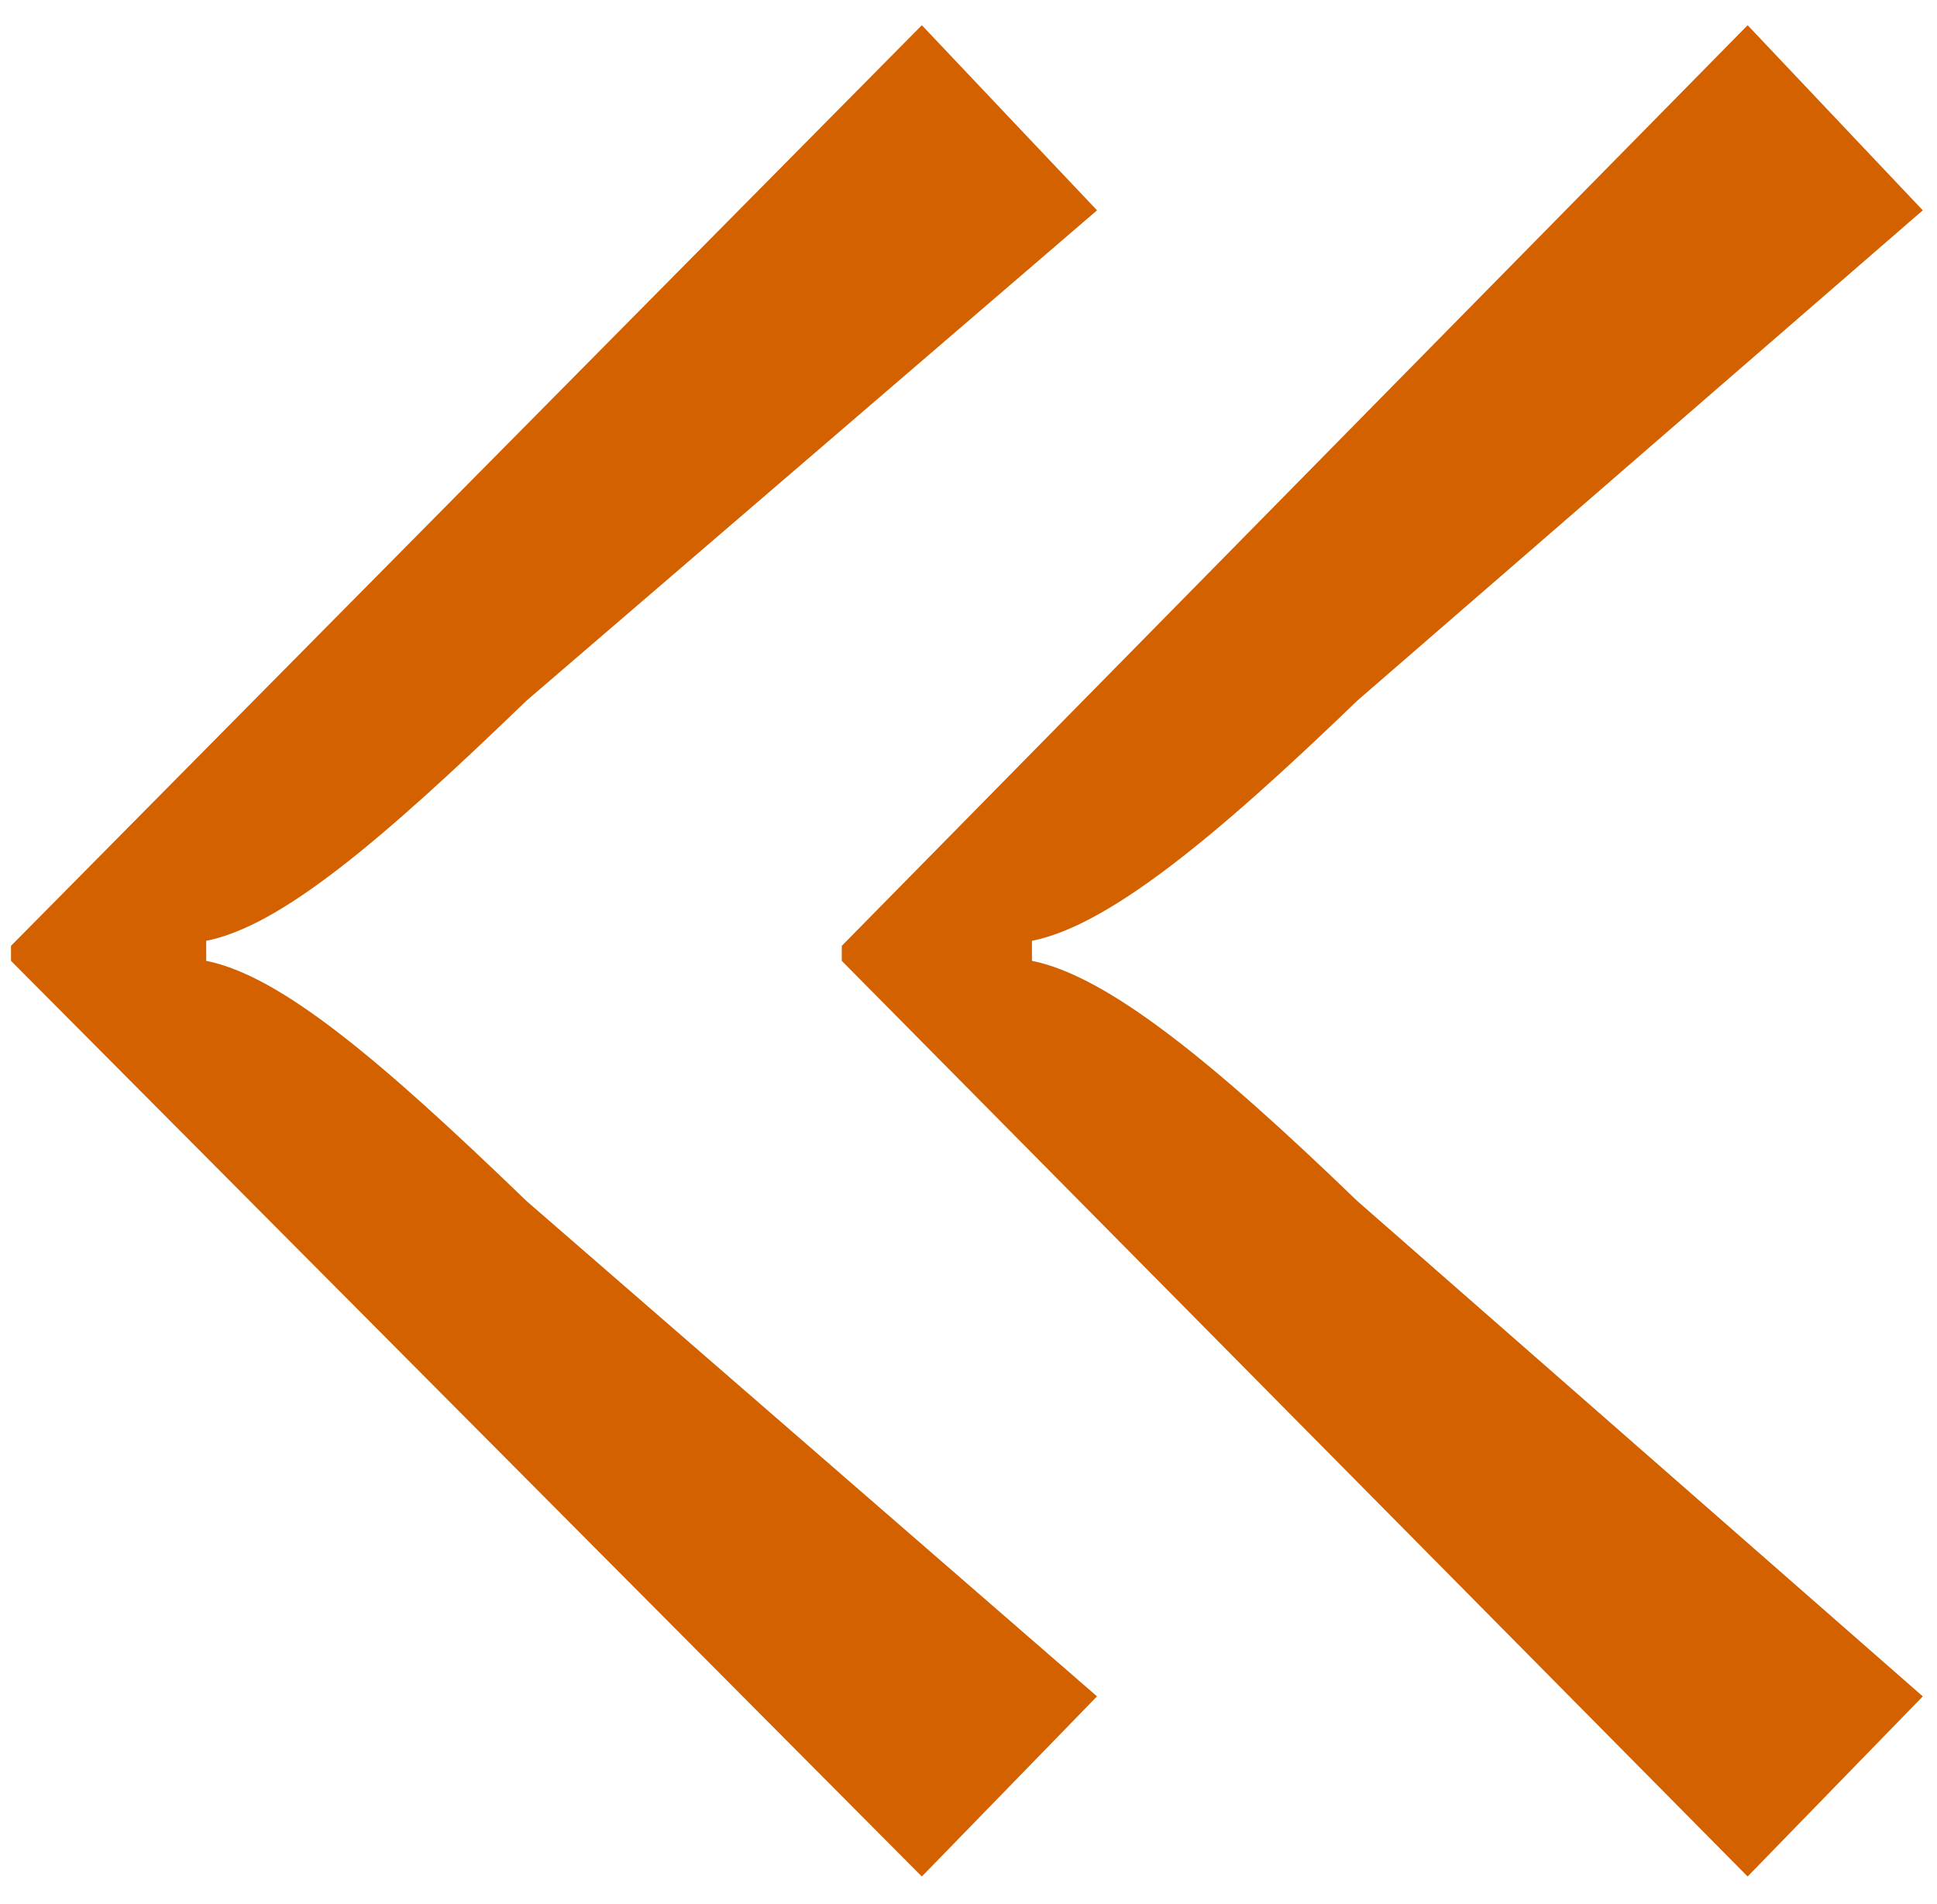 <?xml version="1.0" encoding="UTF-8"?> <svg xmlns="http://www.w3.org/2000/svg" width="59" height="58" viewBox="0 0 59 58" fill="none"><path d="M25.64 29.274V28.817L53.232 0.768L58.567 6.408L41.342 21.347C36.921 25.616 33.72 28.207 31.433 28.664V29.274C33.72 29.731 36.921 32.323 41.342 36.591L58.567 51.683L53.232 57.171L25.64 29.274ZM0.335 29.274V28.817L28.079 0.768L33.415 6.408L16.037 21.347C11.616 25.616 8.567 28.207 6.281 28.664V29.274C8.567 29.731 11.616 32.323 16.037 36.591L33.415 51.683L28.079 57.171L0.335 29.274Z" fill="#D36100"></path></svg> 